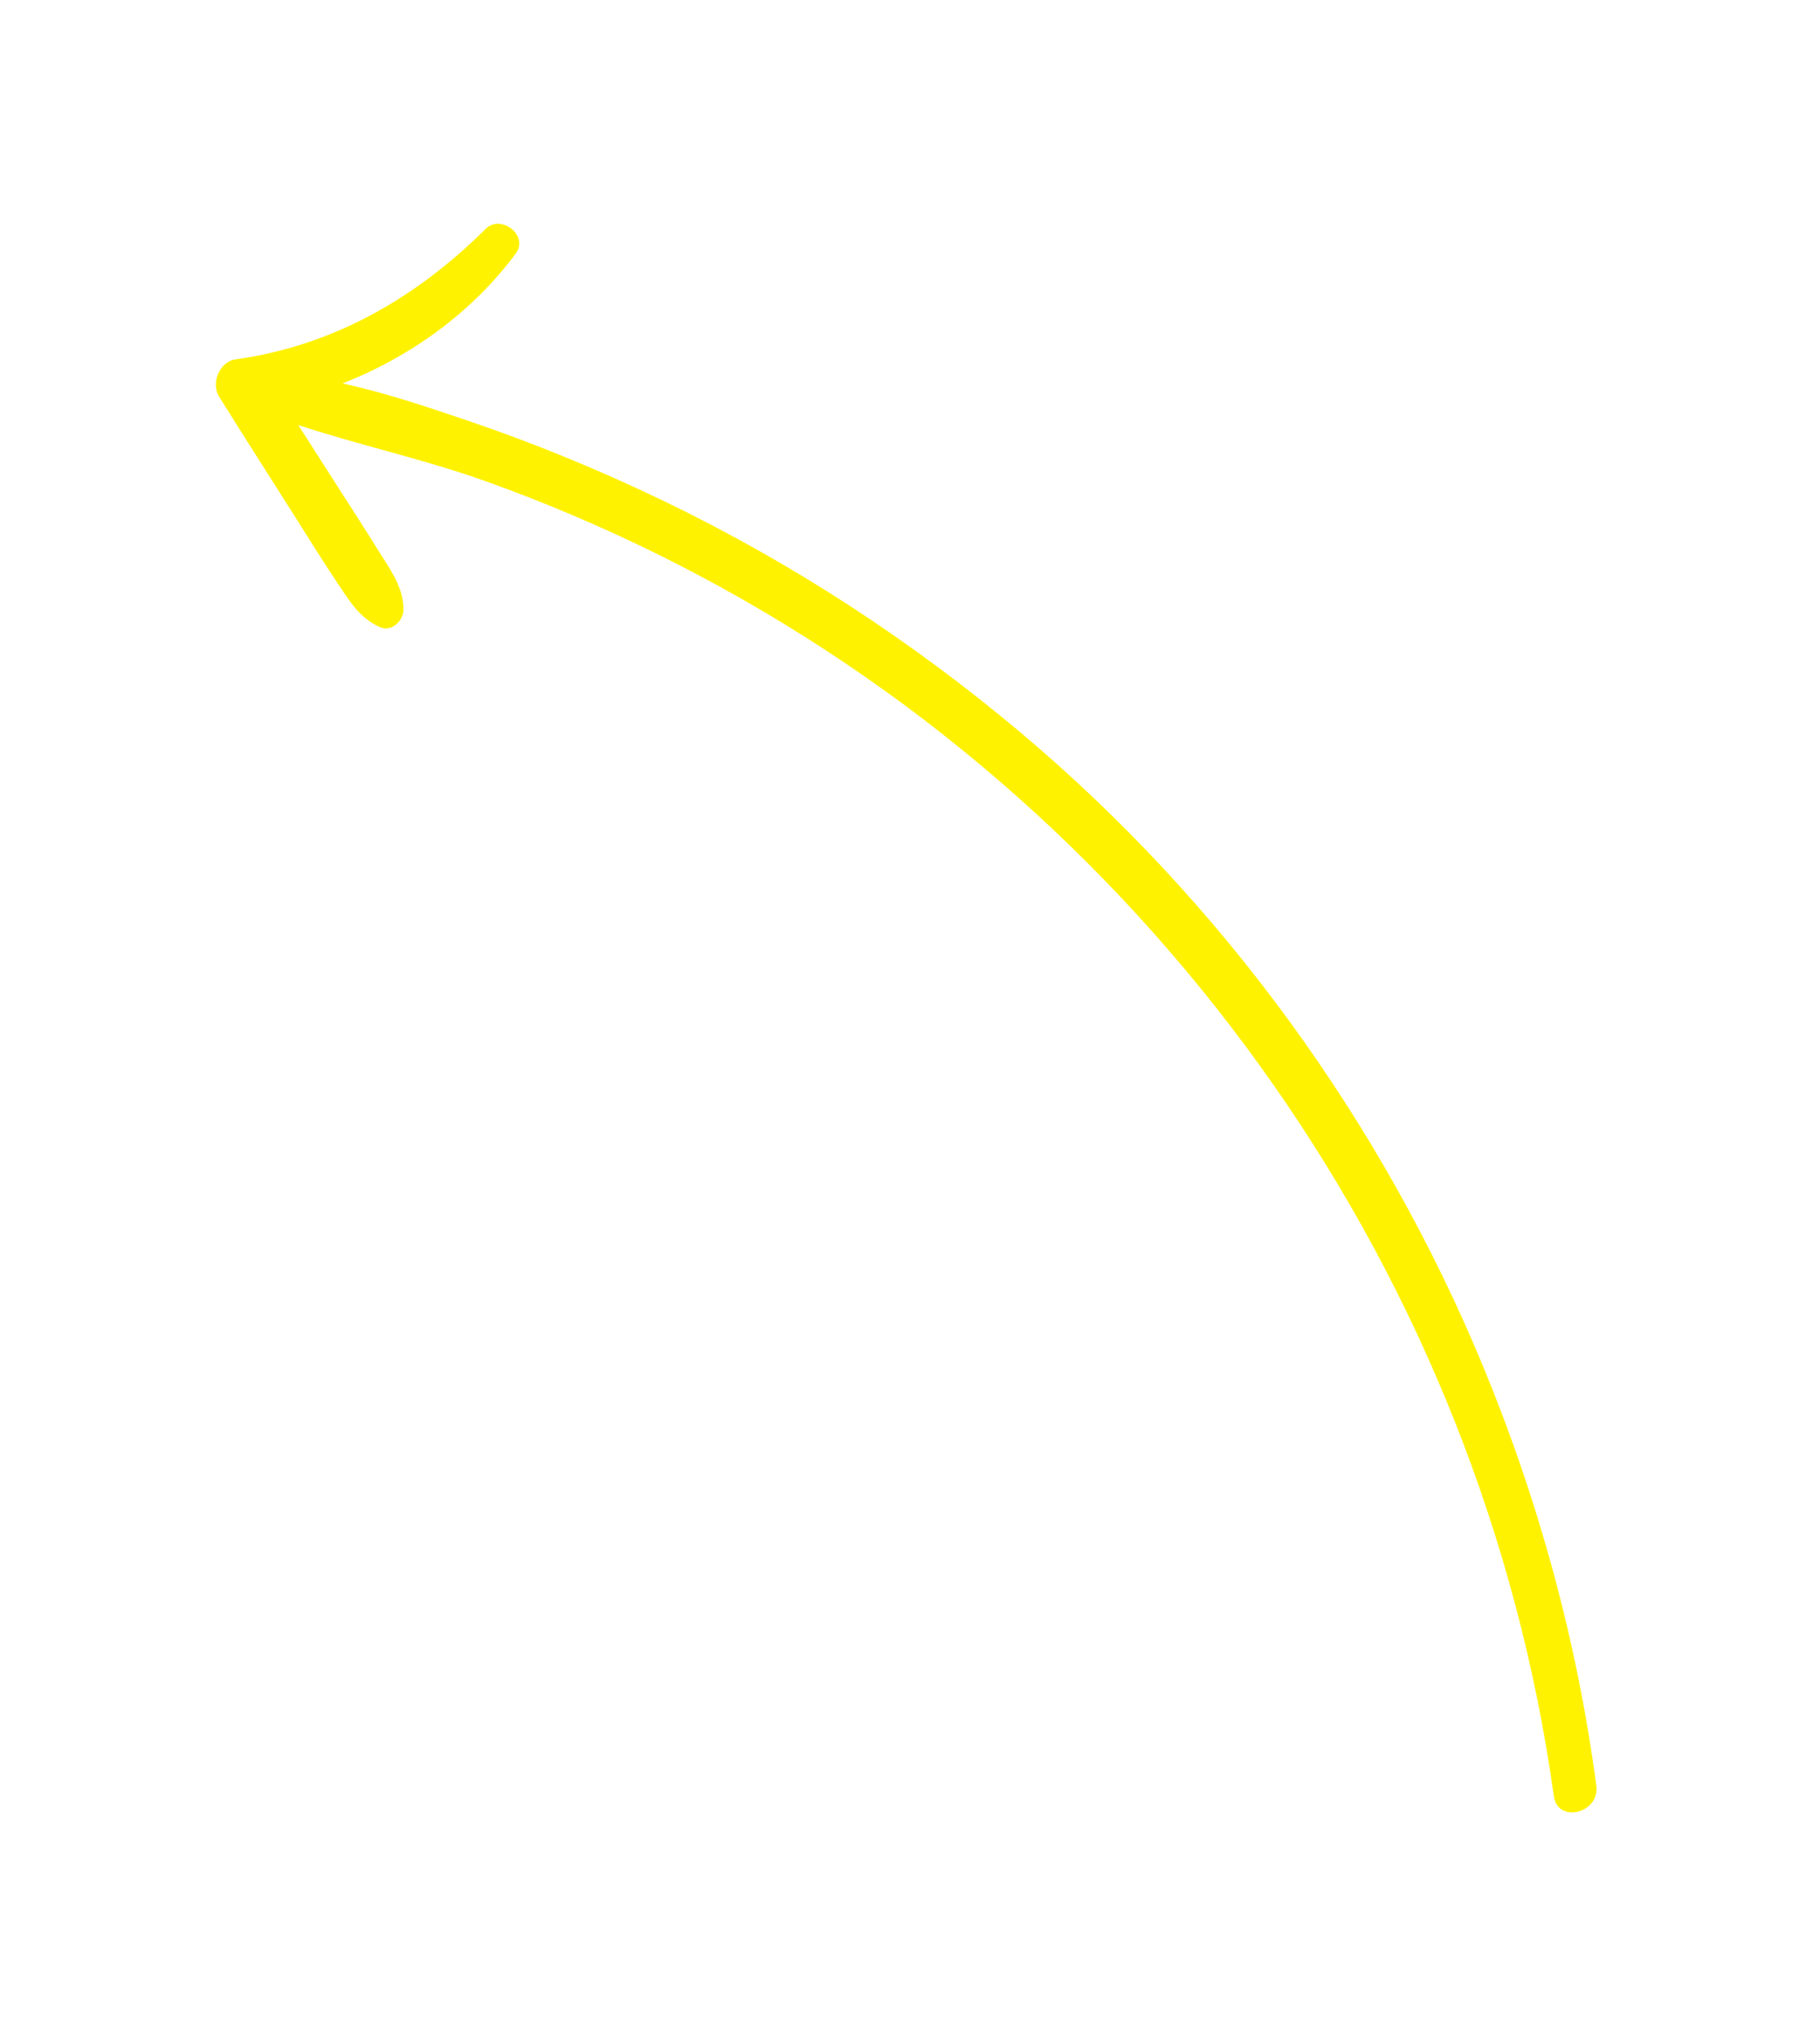 <?xml version="1.0" encoding="UTF-8"?> <svg xmlns="http://www.w3.org/2000/svg" width="170" height="190" viewBox="0 0 170 190" fill="none"><g filter="url(#filter0_d_2200_4921)"><path d="M145.137 167.689C138.425 119.454 108.463 76.555 65.187 53.669C58.795 50.287 52.172 47.366 45.363 44.93C39.639 42.881 33.64 41.587 27.867 39.689C29.219 41.796 30.568 43.902 31.915 46.013C33.038 47.768 34.173 49.518 35.272 51.29C36.369 53.057 37.754 54.861 37.677 57.005C37.639 57.973 36.57 59.015 35.536 58.568C33.57 57.718 32.639 56.1 31.473 54.36C30.226 52.506 29.051 50.603 27.857 48.717C25.381 44.821 22.904 40.93 20.456 37.019C19.693 35.8 20.49 33.76 21.988 33.554C31.133 32.285 38.894 27.806 45.356 21.373C46.792 19.943 49.426 21.983 48.175 23.672C44.084 29.182 38.365 33.289 31.999 35.8C35.992 36.666 39.92 37.996 43.718 39.283C49.961 41.396 56.069 43.918 62.006 46.778C73.934 52.523 85.071 59.785 95.201 68.283C114.194 84.222 129.111 104.792 138.558 127.63C143.741 140.165 147.32 153.285 149.107 166.718C149.448 169.288 145.497 170.289 145.137 167.689Z" fill="#FFF200"></path></g><defs><filter id="filter0_d_2200_4921" x="0.16" y="0.89" width="168.969" height="188.321" filterUnits="userSpaceOnUse" color-interpolation-filters="sRGB"><feFlood flood-opacity="0" result="BackgroundImageFix"></feFlood><feColorMatrix in="SourceAlpha" type="matrix" values="0 0 0 0 0 0 0 0 0 0 0 0 0 0 0 0 0 0 127 0" result="hardAlpha"></feColorMatrix><feOffset></feOffset><feGaussianBlur stdDeviation="10"></feGaussianBlur><feComposite in2="hardAlpha" operator="out"></feComposite><feColorMatrix type="matrix" values="0 0 0 0 0.145 0 0 0 0 0 0 0 0 0 0.212 0 0 0 0.4 0"></feColorMatrix><feBlend mode="normal" in2="BackgroundImageFix" result="effect1_dropShadow_2200_4921"></feBlend><feBlend mode="normal" in="SourceGraphic" in2="effect1_dropShadow_2200_4921" result="shape"></feBlend></filter></defs></svg> 